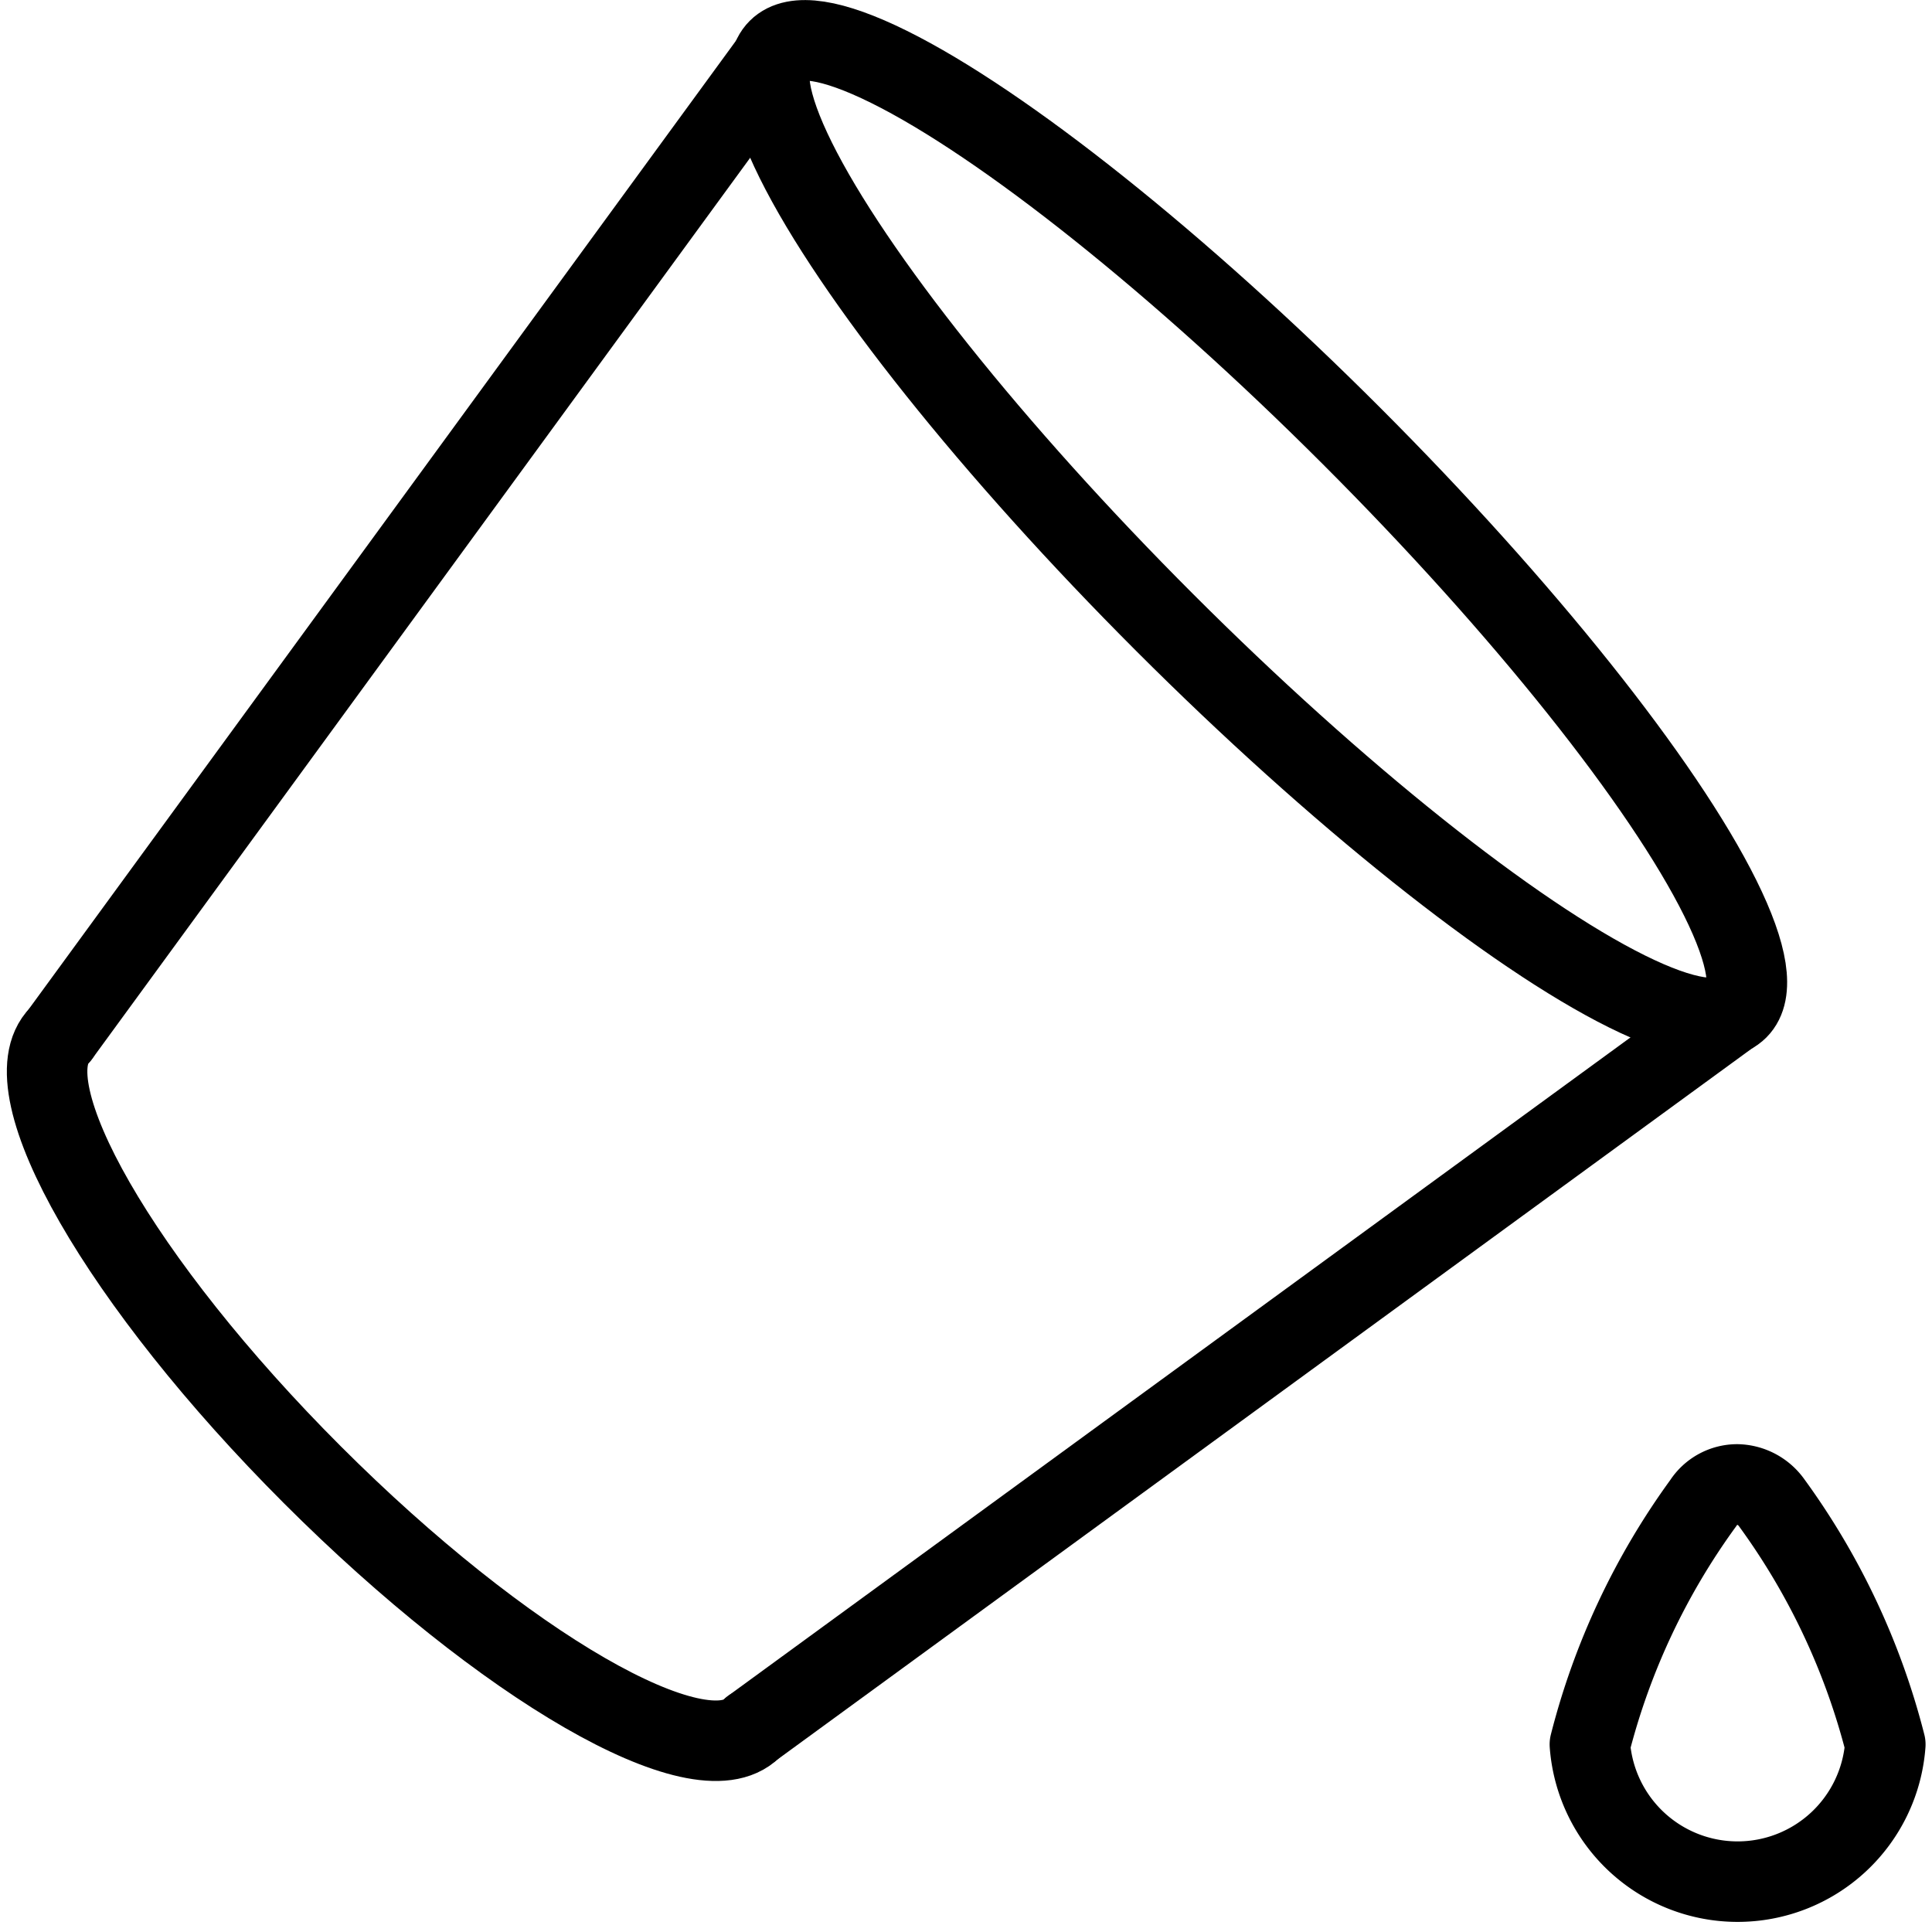 <svg xmlns="http://www.w3.org/2000/svg" viewBox="0 0 24 24">
  
<g transform="matrix(1,0,0,1,0,0)"><g>
    <line x1="0.74" y1="12.86" x2="9.62" y2="0.7" style="fill: none;stroke: #000000;stroke-linecap: round;stroke-linejoin: round"></line>
    <line x1="9.34" y1="21.47" x2="21.51" y2="12.59" style="fill: none;stroke: #000000;stroke-linecap: round;stroke-linejoin: round"></line>
    <ellipse cx="15.63" cy="6.57" rx="1.64" ry="8.43" transform="translate(-0.07 12.98) rotate(-45)" style="fill: none;stroke: #000000;stroke-linecap: round;stroke-linejoin: round"></ellipse>
    <path d="M9.34,21.47c-.64.64-3.08-.77-5.46-3.15S.1,13.5.74,12.86" style="fill: none;stroke: #000000;stroke-linecap: round;stroke-linejoin: round"></path>
    <path d="M23.42,21.67a1.84,1.84,0,0,1-3.67,0,8.76,8.76,0,0,1,1.41-3,.5.5,0,0,1,.42-.23.54.54,0,0,1,.43.23A8.76,8.76,0,0,1,23.42,21.67Z" style="fill: none;stroke: #000000;stroke-linecap: round;stroke-linejoin: round"></path>
  </g></g></svg>